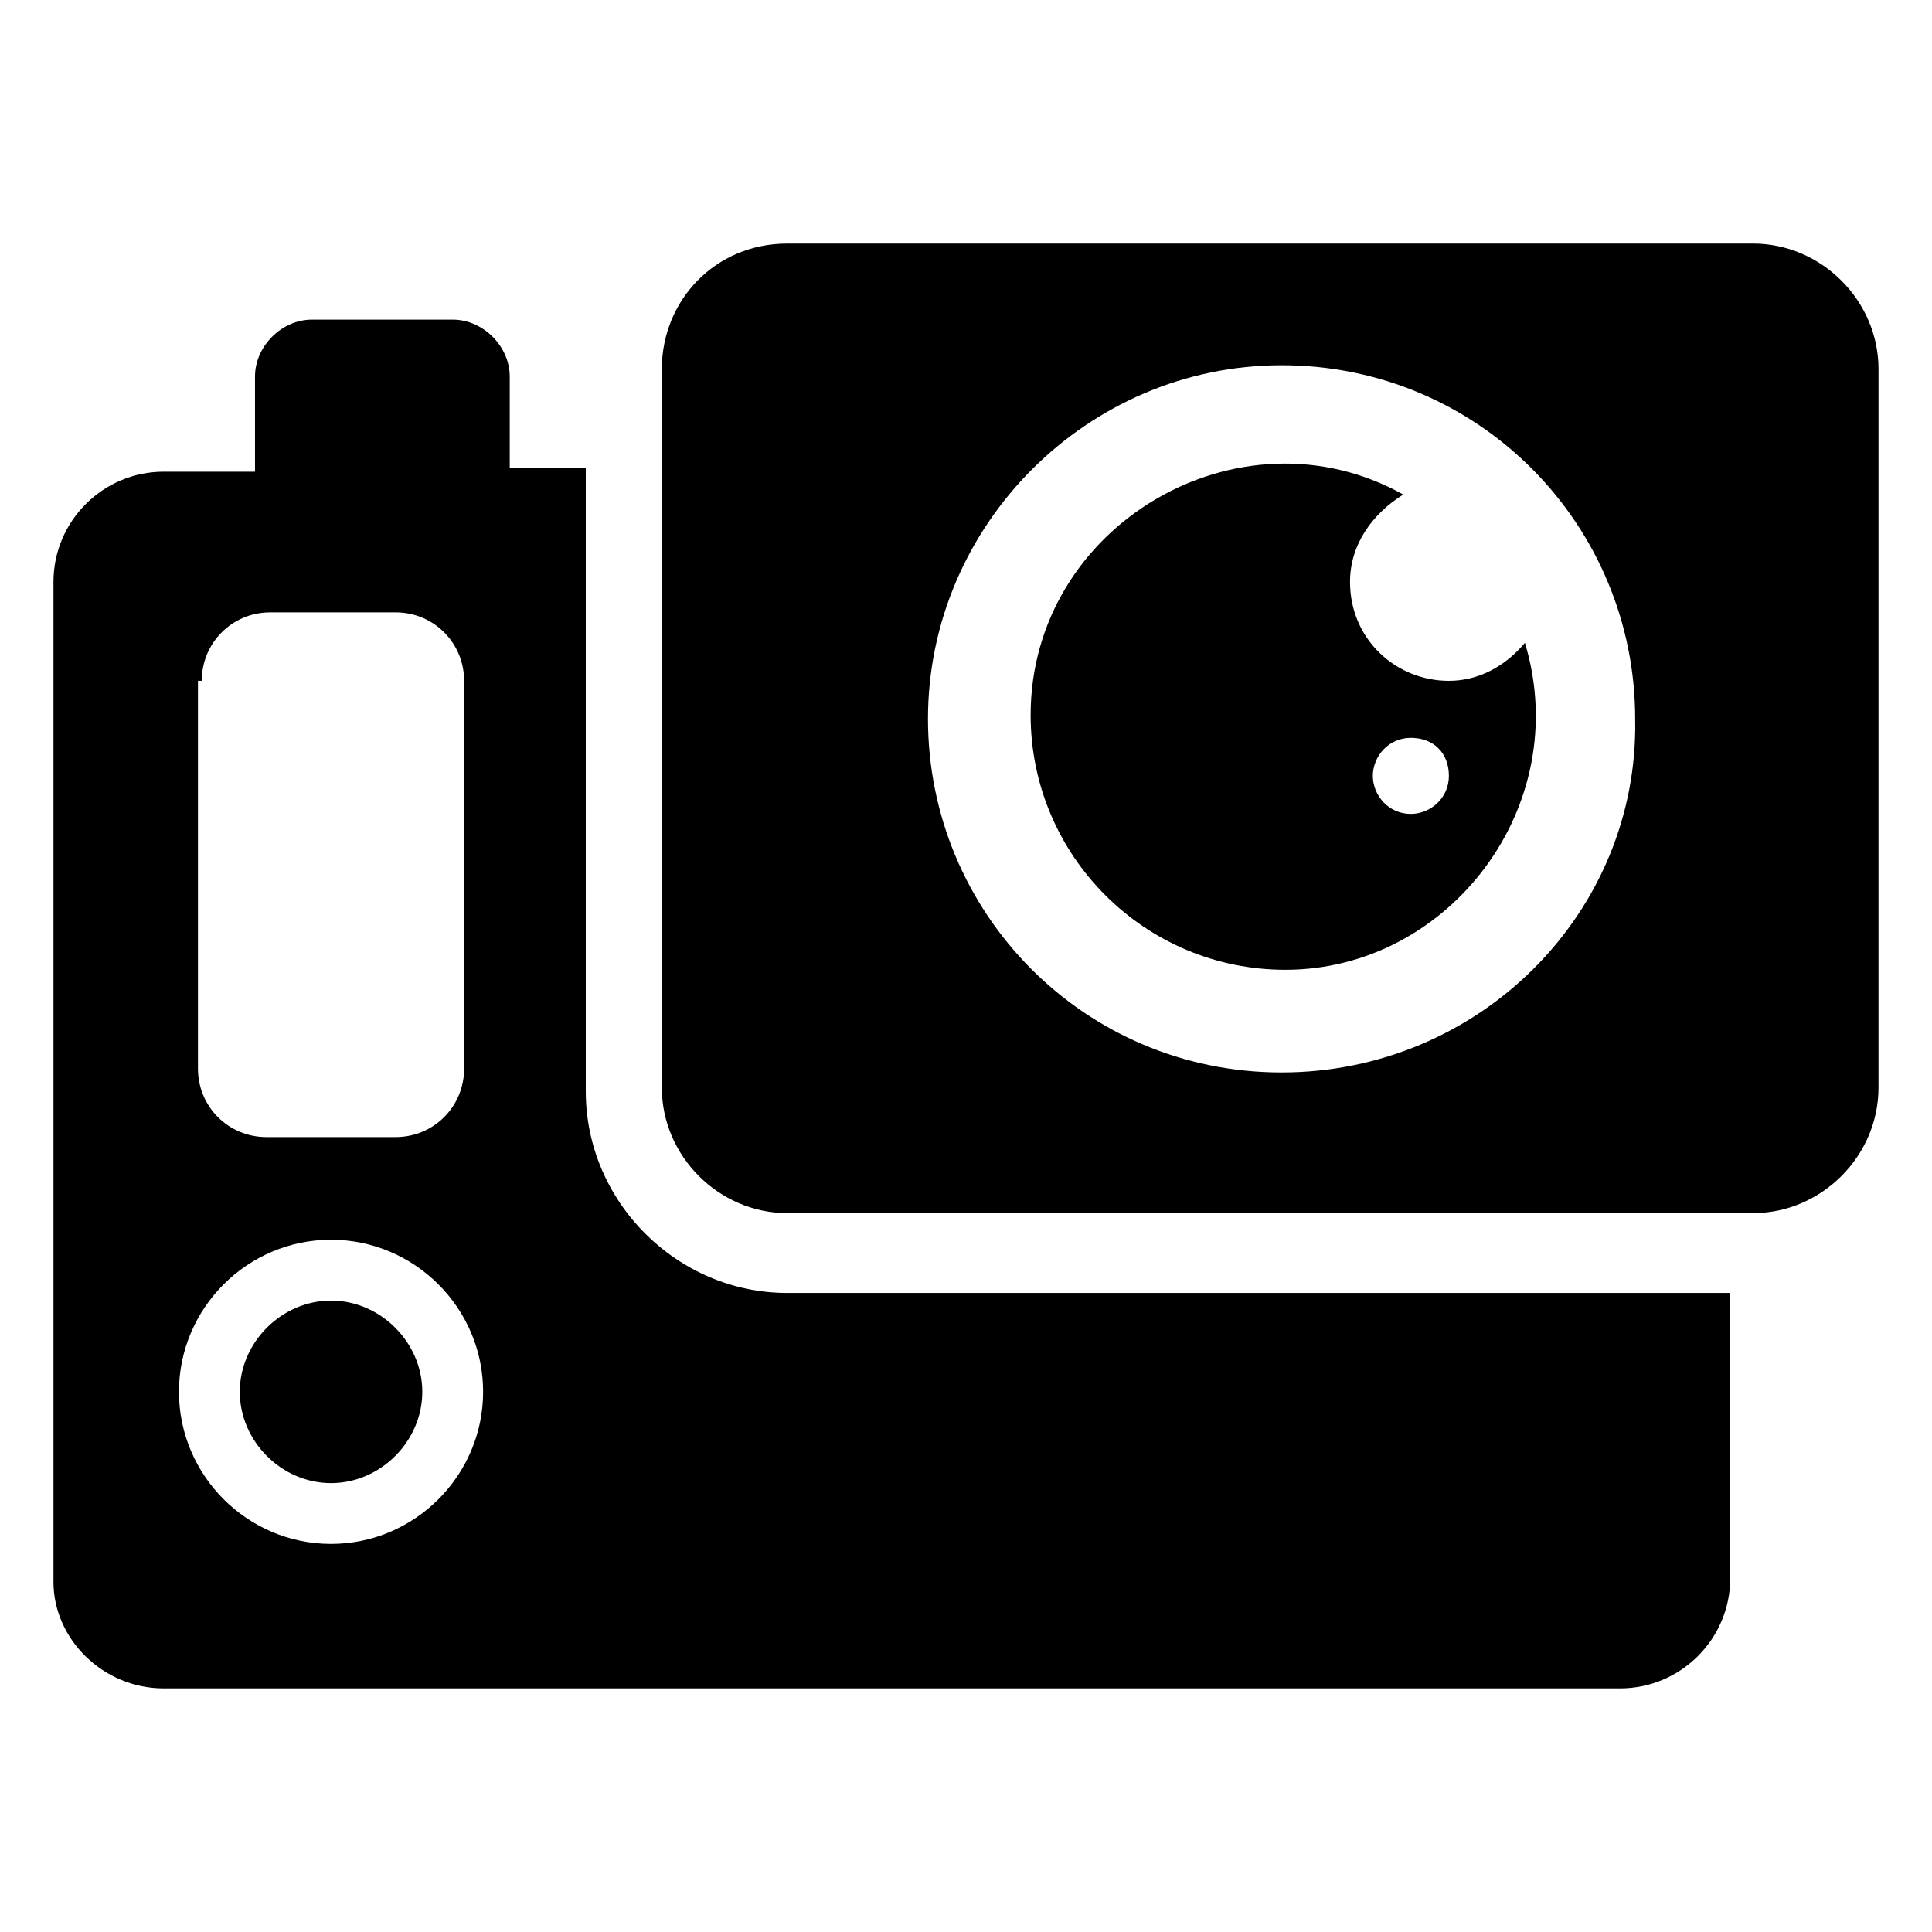 <?xml version="1.0" encoding="UTF-8"?>
<!-- Uploaded to: ICON Repo, www.svgrepo.com, Generator: ICON Repo Mixer Tools -->
<svg fill="#000000" width="800px" height="800px" version="1.1" viewBox="144 144 512 512" xmlns="http://www.w3.org/2000/svg">
 <g>
  <path d="m352.64 486.65c-29.223 0-53.402-24.184-53.402-53.402v-165.25h-20.152v-24.184c0-8.059-7.055-15.113-15.117-15.113h-37.281c-8.059 0-15.113 7.055-15.113 15.113v25.191h-24.184c-16.121 0-29.223 13.098-29.223 29.223v265c0.004 15.113 13.102 28.211 29.223 28.211h385.92c16.121 0 29.223-13.098 29.223-29.223v-75.57zm-155.17-162.23c0-10.078 8.062-18.137 18.137-18.137h33.25c10.078 0 18.137 8.062 18.137 18.137v102.78c0 10.078-8.062 18.137-18.137 18.137h-34.258c-10.078 0-18.137-8.062-18.137-18.137v-102.78zm34.258 228.73c-22.168 0-40.305-18.137-40.305-40.305 0-22.168 18.137-40.305 40.305-40.305 22.168 0 40.305 18.137 40.305 40.305 0 22.168-18.137 40.305-40.305 40.305z"/>
  <path d="m608.57 208.55h-255.93c-19.145 0-33.25 15.113-33.25 33.25v190.44c0 18.137 15.113 33.25 33.25 33.25h255.93c18.137 0 33.25-15.113 33.25-33.25l0.004-190.44c0-18.137-15.117-33.25-33.254-33.25zm-124.94 219.66c-52.395 0-93.707-42.32-93.707-93.707 0-51.387 42.32-93.707 93.707-93.707 52.395 0 93.707 42.32 93.707 93.707 1.008 51.387-41.312 93.707-93.707 93.707z"/>
  <path d="m548.12 314.35c-5.039 6.047-12.09 10.078-20.152 10.078-14.105 0-26.199-11.082-26.199-26.199 0-10.078 6.047-18.137 14.105-23.176-43.328-24.184-98.746 8.062-98.746 58.441 0 37.281 30.23 67.512 67.512 67.512 43.328 0 76.582-43.328 63.48-86.656zm-30.227 45.344c-6.047 0-10.078-5.039-10.078-10.078 0-5.039 4.031-10.078 10.078-10.078s10.078 4.031 10.078 10.078c-0.004 6.047-5.039 10.078-10.078 10.078z"/>
  <path d="m231.73 488.67c-13.098 0-24.184 11.082-24.184 24.184 0 13.098 11.082 24.184 24.184 24.184 13.098 0 24.184-11.082 24.184-24.184 0-13.098-11.086-24.184-24.184-24.184z"/>
 </g>
</svg>